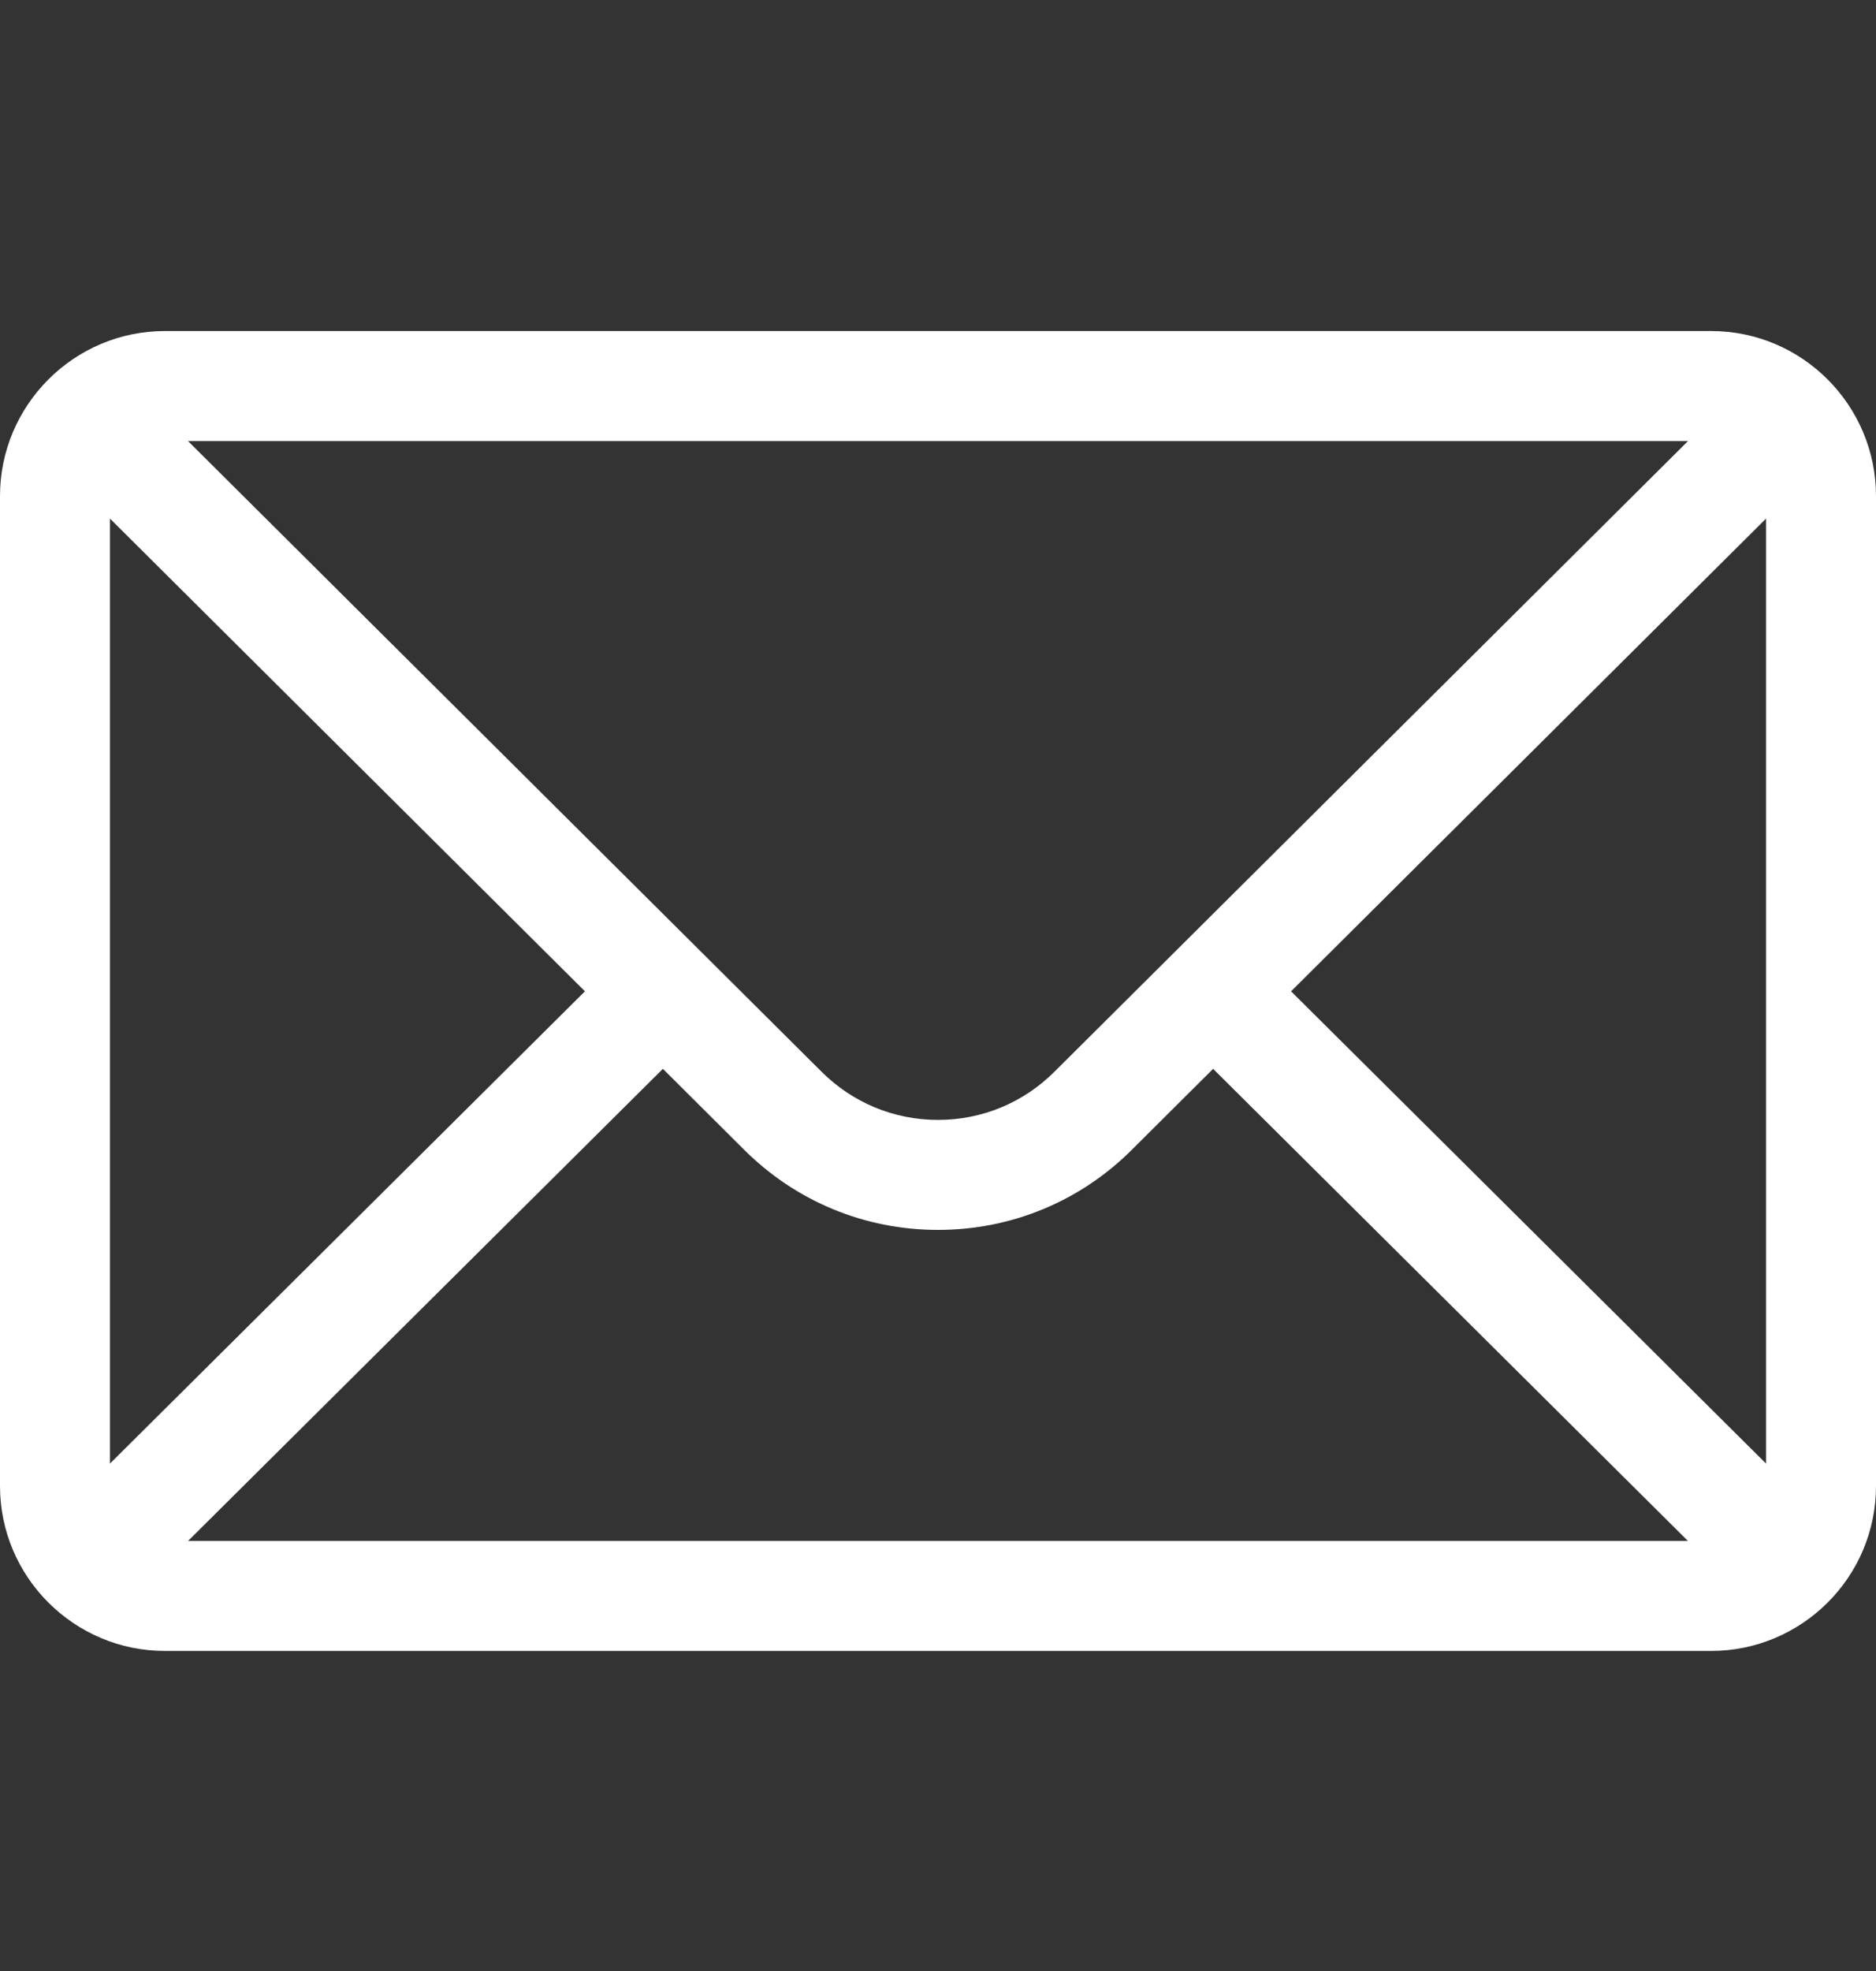 <svg width="20" height="21" viewBox="0 0 20 21" fill="none" xmlns="http://www.w3.org/2000/svg">
<rect x="0" y="0" width="20" height="21" fill="#333333" stroke="none"/>
<path d="M18.242 3.527H1.758C0.787 3.527 0 4.319 0 5.285V15.832C0 16.804 0.792 17.59 1.758 17.59H18.242C19.205 17.59 20 16.808 20 15.832V5.285C20 4.321 19.216 3.527 18.242 3.527ZM17.996 4.699C17.637 5.057 11.456 11.205 11.243 11.417C10.911 11.749 10.47 11.932 10 11.932C9.53 11.932 9.089 11.749 8.756 11.416C8.612 11.273 2.5 5.193 2.004 4.699H17.996ZM1.172 15.594V5.525L6.236 10.562L1.172 15.594ZM2.005 16.418L7.067 11.388L7.928 12.245C8.482 12.799 9.217 13.104 10 13.104C10.783 13.104 11.518 12.799 12.07 12.247L12.933 11.388L17.995 16.418H2.005ZM18.828 15.594L13.764 10.562L18.828 5.525V15.594Z" fill="white"/>
</svg>
